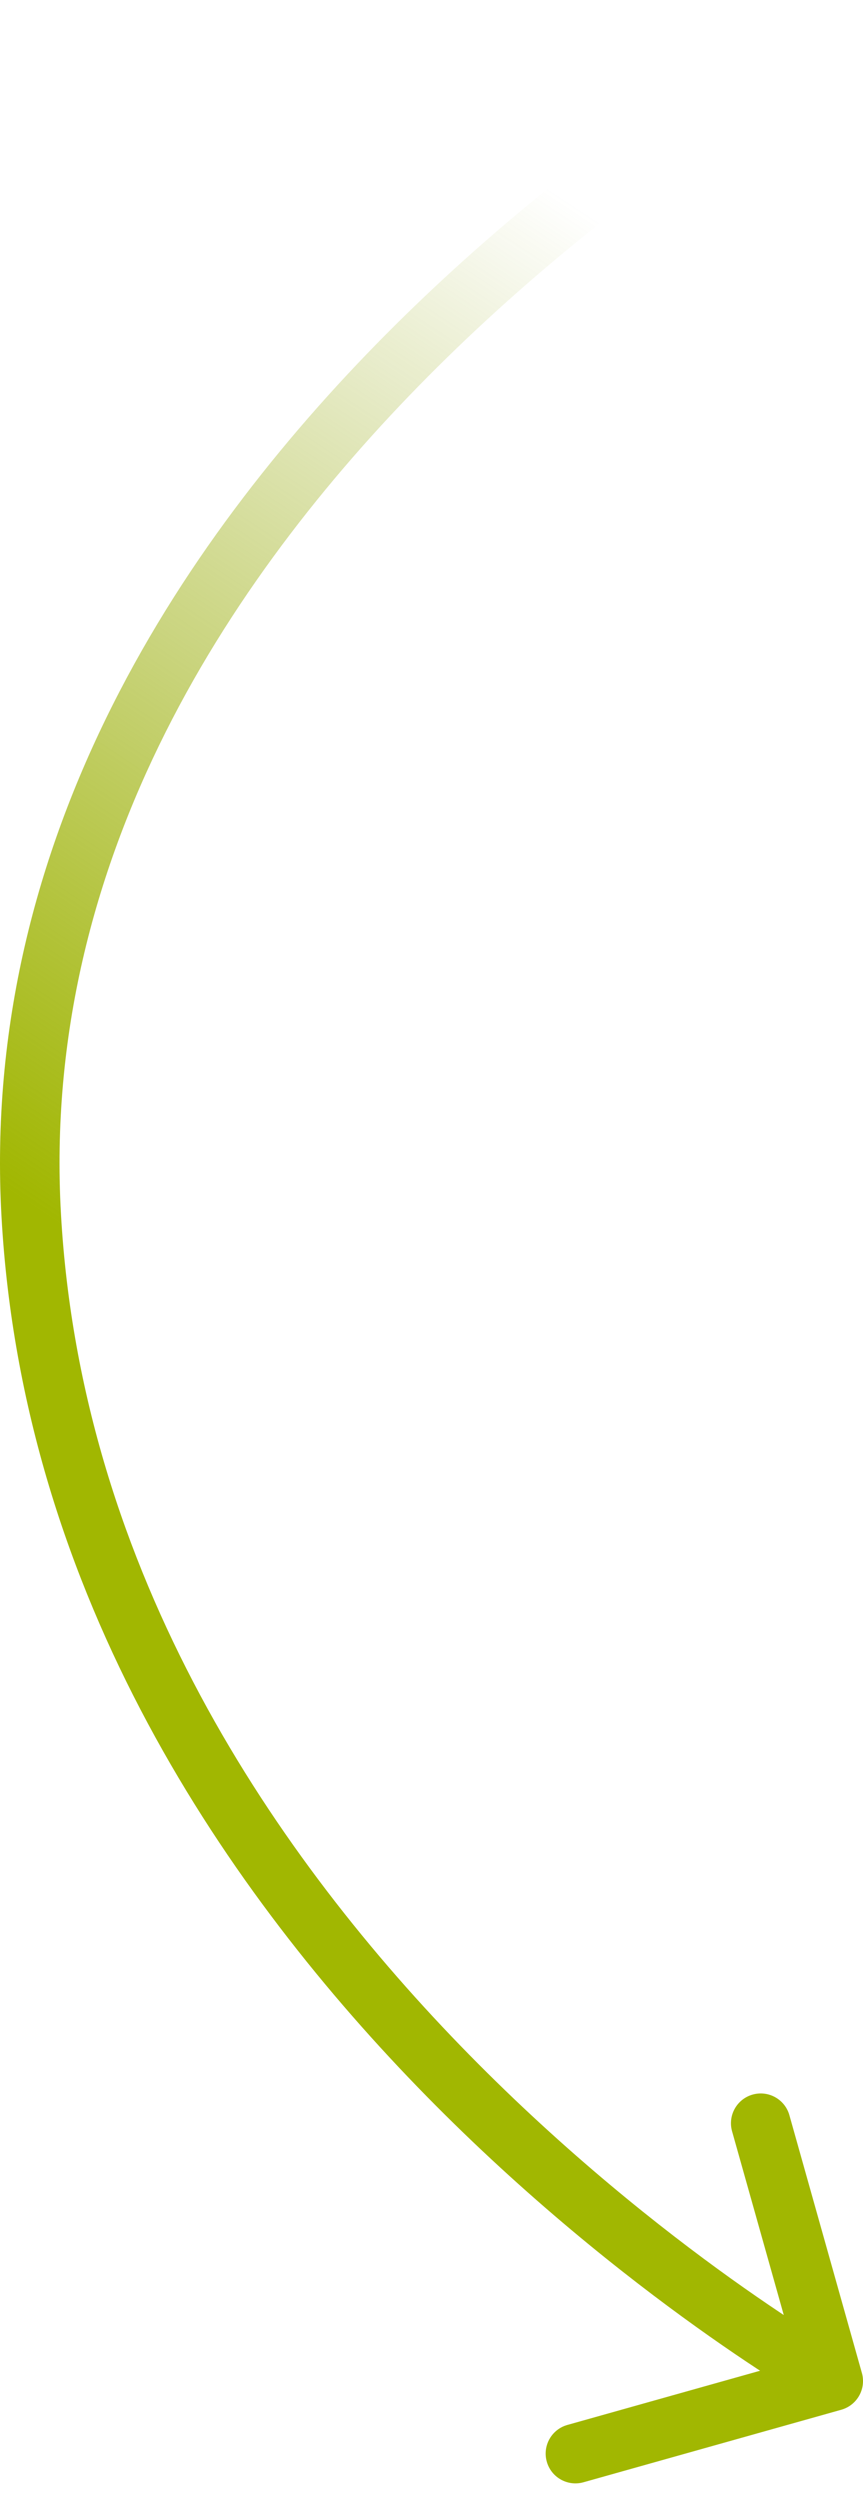 <?xml version="1.0" encoding="UTF-8"?> <svg xmlns="http://www.w3.org/2000/svg" width="29" height="84" viewBox="0 0 29 84" fill="none"><path d="M1.05 40.85L2.049 40.793L1.05 40.85ZM28.963 79.729C29.112 80.261 28.802 80.813 28.271 80.963L19.607 83.4C19.075 83.549 18.523 83.239 18.374 82.708C18.224 82.176 18.534 81.624 19.065 81.474L26.767 79.308L24.6 71.607C24.451 71.075 24.761 70.523 25.292 70.374C25.824 70.224 26.376 70.534 26.526 71.065L28.963 79.729ZM28 1C28.468 1.883 28.469 1.883 28.469 1.883C28.469 1.883 28.469 1.883 28.468 1.884C28.468 1.884 28.467 1.884 28.466 1.885C28.463 1.886 28.459 1.889 28.453 1.892C28.441 1.898 28.422 1.908 28.397 1.922C28.347 1.949 28.271 1.991 28.171 2.047C27.971 2.159 27.674 2.329 27.296 2.554C26.539 3.004 25.454 3.677 24.155 4.563C21.555 6.335 18.106 8.951 14.704 12.328C7.881 19.099 1.372 28.798 2.049 40.793L0.052 40.906C-0.672 28.082 6.294 17.857 13.296 10.908C16.806 7.424 20.357 4.732 23.029 2.91C24.366 1.999 25.485 1.304 26.273 0.835C26.667 0.6 26.979 0.423 27.193 0.302C27.3 0.242 27.383 0.197 27.44 0.166C27.469 0.15 27.491 0.138 27.506 0.13C27.514 0.126 27.52 0.123 27.524 0.121C27.526 0.119 27.528 0.119 27.529 0.118C27.53 0.117 27.53 0.117 27.531 0.117C27.531 0.117 27.532 0.116 28 1ZM2.049 40.793C2.729 52.863 9.288 62.434 15.764 69.031C18.995 72.323 22.186 74.854 24.568 76.56C25.759 77.412 26.745 78.058 27.431 78.489C27.774 78.704 28.042 78.866 28.222 78.973C28.312 79.026 28.381 79.066 28.426 79.092C28.448 79.105 28.465 79.114 28.476 79.12C28.481 79.123 28.485 79.125 28.487 79.127C28.488 79.127 28.489 79.128 28.489 79.128C28.489 79.128 28.489 79.128 28.489 79.128C28.489 79.128 28.489 79.128 28 80C27.511 80.872 27.51 80.872 27.51 80.872C27.51 80.871 27.509 80.871 27.508 80.871C27.507 80.87 27.506 80.869 27.504 80.868C27.5 80.866 27.494 80.863 27.487 80.859C27.473 80.851 27.453 80.84 27.427 80.825C27.376 80.795 27.3 80.751 27.203 80.693C27.009 80.578 26.726 80.408 26.368 80.183C25.651 79.733 24.631 79.065 23.404 78.186C20.951 76.429 17.667 73.825 14.336 70.432C7.688 63.659 0.771 53.654 0.052 40.906L2.049 40.793Z" fill="url(#paint0_linear_200_823)"></path><defs><linearGradient id="paint0_linear_200_823" x1="1" y1="40.5" x2="22.013" y2="8.666" gradientUnits="userSpaceOnUse"><stop stop-color="#A1B701"></stop><stop offset="1" stop-color="#8EA109" stop-opacity="0"></stop></linearGradient></defs></svg> 